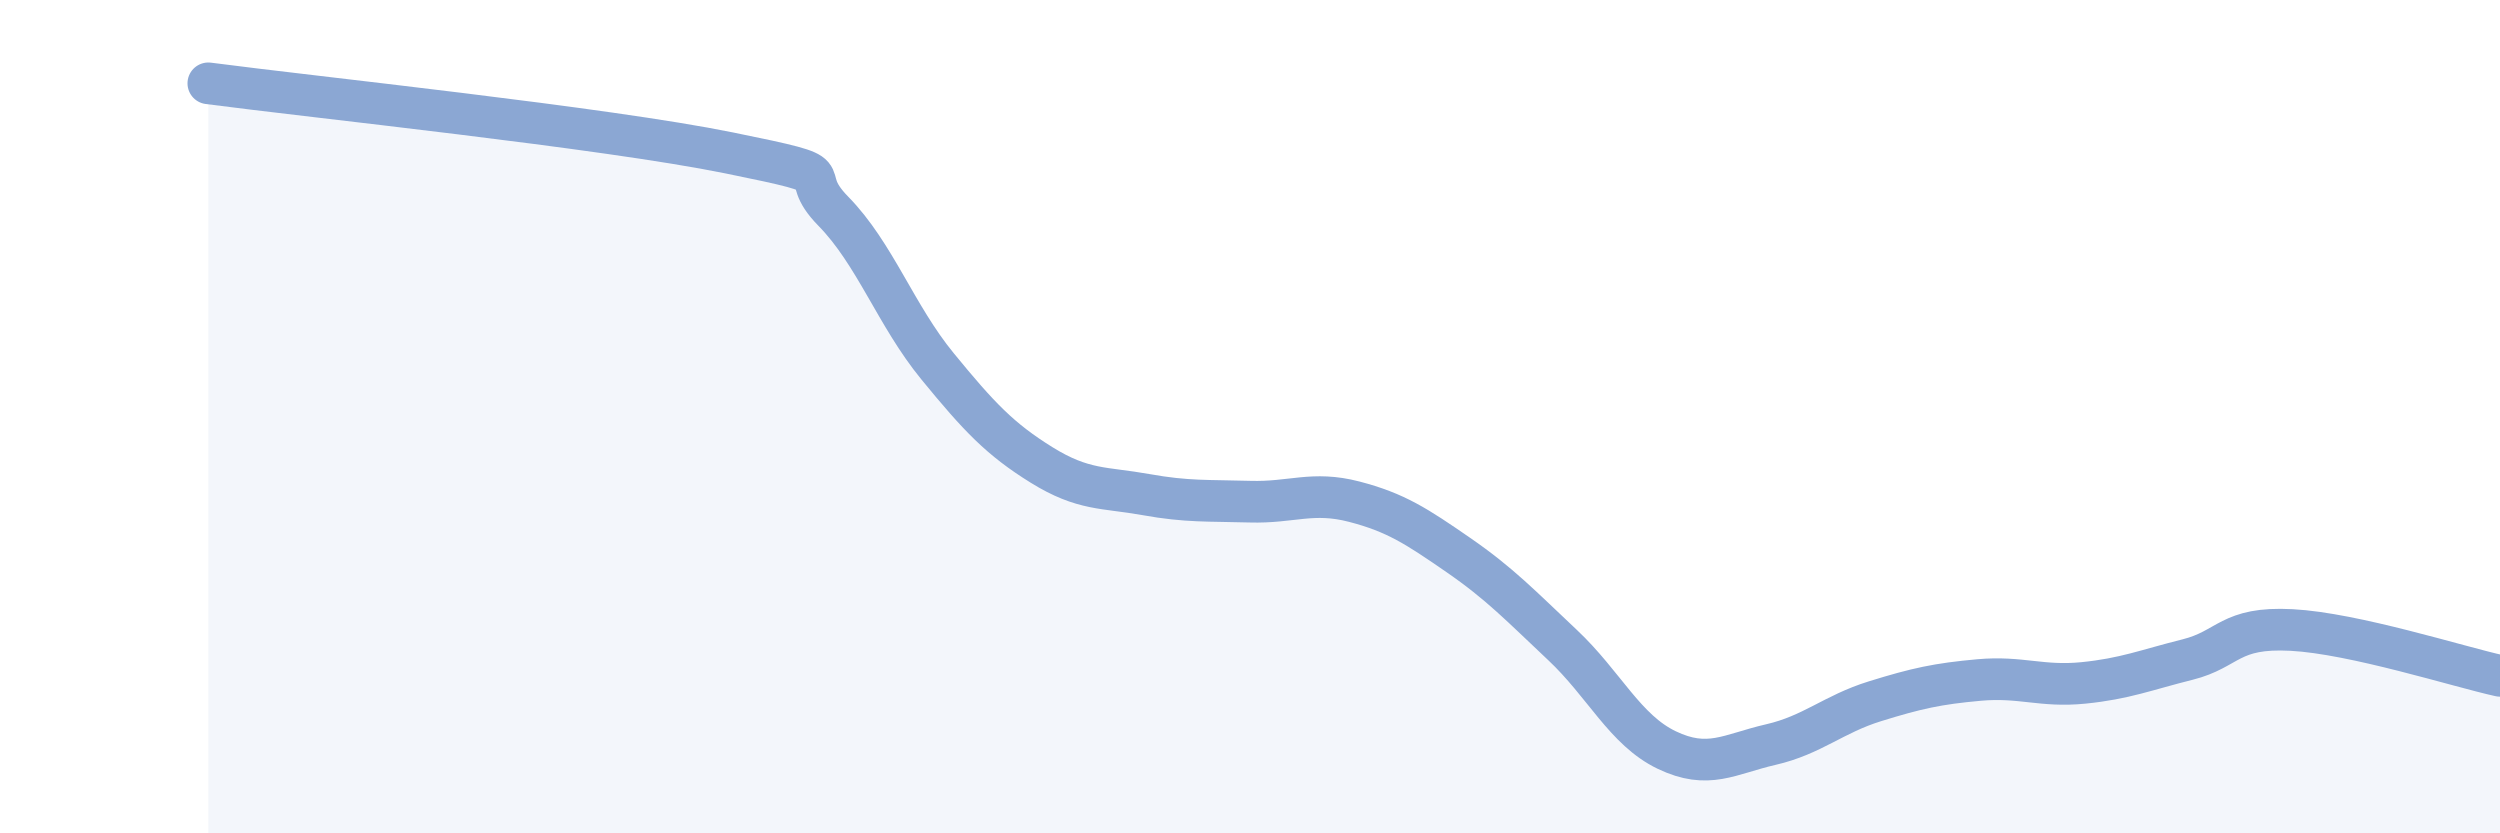 
    <svg width="60" height="20" viewBox="0 0 60 20" xmlns="http://www.w3.org/2000/svg">
      <path
        d="M 5,2 C 7.5,2.33 14.5,3.06 17.5,3.67 C 20.5,4.28 19,4.05 20,5.07 C 21,6.09 21.5,7.57 22.5,8.79 C 23.5,10.01 24,10.54 25,11.16 C 26,11.78 26.5,11.69 27.5,11.87 C 28.5,12.05 29,12.01 30,12.04 C 31,12.07 31.5,11.78 32.5,12.04 C 33.5,12.3 34,12.63 35,13.32 C 36,14.01 36.5,14.54 37.5,15.48 C 38.5,16.42 39,17.52 40,18 C 41,18.48 41.5,18.1 42.5,17.87 C 43.5,17.64 44,17.14 45,16.83 C 46,16.52 46.5,16.41 47.5,16.32 C 48.5,16.23 49,16.49 50,16.39 C 51,16.29 51.5,16.08 52.5,15.83 C 53.5,15.58 53.5,15.04 55,15.12 C 56.5,15.2 59,16 60,16.22L60 20L5 20Z"
        fill="#8ba7d3"
        opacity="0.1"
        stroke-linecap="round"
        stroke-linejoin="round"
      />
      <path
        d="M 5,2 C 7.5,2.33 14.5,3.06 17.5,3.67 C 20.5,4.28 19,4.05 20,5.07 C 21,6.09 21.5,7.57 22.5,8.79 C 23.5,10.01 24,10.54 25,11.16 C 26,11.78 26.5,11.69 27.5,11.87 C 28.5,12.05 29,12.01 30,12.04 C 31,12.07 31.5,11.78 32.5,12.04 C 33.5,12.3 34,12.63 35,13.32 C 36,14.01 36.5,14.54 37.5,15.48 C 38.5,16.42 39,17.52 40,18 C 41,18.48 41.5,18.1 42.5,17.87 C 43.5,17.64 44,17.14 45,16.83 C 46,16.52 46.5,16.41 47.5,16.32 C 48.5,16.23 49,16.49 50,16.39 C 51,16.29 51.5,16.08 52.5,15.83 C 53.5,15.58 53.5,15.04 55,15.12 C 56.5,15.2 59,16 60,16.22"
        stroke="#8ba7d3"
        stroke-width="1"
        fill="none"
        stroke-linecap="round"
        stroke-linejoin="round"
      />
    </svg>
  